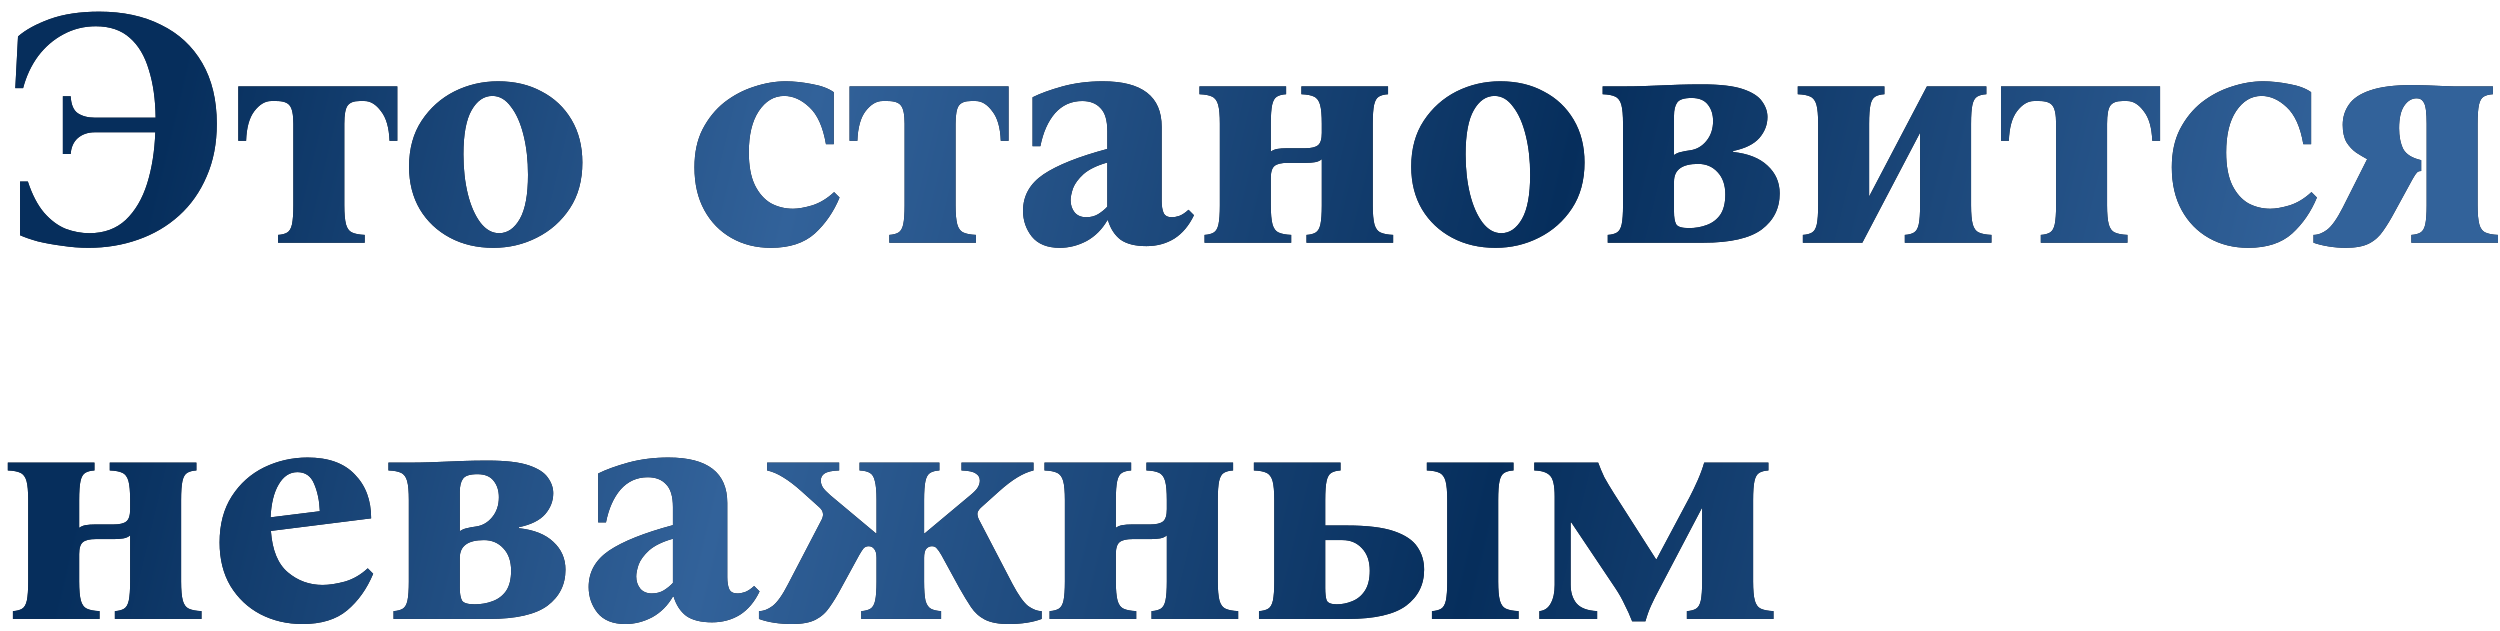 <?xml version="1.0" encoding="UTF-8"?> <svg xmlns="http://www.w3.org/2000/svg" width="206" height="52" viewBox="0 0 206 52" fill="none"> <path d="M8.176 0.96C10.136 0.96 11.835 1.324 13.272 2.052C14.728 2.761 15.857 3.807 16.66 5.188C17.463 6.569 17.864 8.24 17.864 10.2C17.864 11.824 17.584 13.271 17.024 14.54C16.483 15.809 15.727 16.883 14.756 17.76C13.785 18.637 12.656 19.3 11.368 19.748C10.099 20.196 8.736 20.42 7.28 20.42C6.571 20.42 5.852 20.364 5.124 20.252C4.396 20.159 3.724 20.037 3.108 19.888C2.511 19.72 2.025 19.552 1.652 19.384V14.96H2.296C2.651 16.043 3.099 16.901 3.64 17.536C4.181 18.152 4.769 18.591 5.404 18.852C6.057 19.095 6.711 19.216 7.364 19.216C8.577 19.216 9.576 18.852 10.36 18.124C11.144 17.377 11.732 16.379 12.124 15.128C12.516 13.877 12.74 12.468 12.796 10.9H7.812C7.252 10.9 6.785 11.059 6.412 11.376C6.057 11.693 5.861 12.132 5.824 12.692H5.18V7.932H5.824C5.861 8.623 6.057 9.089 6.412 9.332C6.785 9.575 7.252 9.696 7.812 9.696H12.824C12.805 8.184 12.619 6.868 12.264 5.748C11.928 4.609 11.405 3.732 10.696 3.116C9.987 2.481 9.053 2.164 7.896 2.164C6.925 2.164 6.029 2.388 5.208 2.836C4.405 3.265 3.715 3.863 3.136 4.628C2.576 5.393 2.165 6.271 1.904 7.26H1.26L1.484 3.004C2.1 2.463 2.968 1.987 4.088 1.576C5.227 1.165 6.589 0.96 8.176 0.96ZM32.74 7.12V11.6H32.096C32.059 10.517 31.825 9.705 31.396 9.164C30.985 8.604 30.528 8.324 30.024 8.324H29.632C29.165 8.324 28.839 8.445 28.652 8.688C28.465 8.931 28.372 9.435 28.372 10.2V16.92C28.372 17.611 28.419 18.133 28.512 18.488C28.605 18.824 28.773 19.048 29.016 19.16C29.259 19.272 29.604 19.337 30.052 19.356V20H22.912V19.356C23.229 19.337 23.481 19.272 23.668 19.16C23.855 19.048 23.985 18.824 24.06 18.488C24.135 18.133 24.172 17.611 24.172 16.92V10.2C24.172 9.435 24.069 8.931 23.864 8.688C23.677 8.445 23.313 8.324 22.772 8.324H22.352C21.848 8.324 21.381 8.604 20.952 9.164C20.541 9.705 20.317 10.517 20.28 11.6H19.636V7.12H32.74ZM41.043 6.7C42.406 6.7 43.6 6.98 44.627 7.54C45.672 8.081 46.494 8.856 47.091 9.864C47.688 10.872 47.987 12.048 47.987 13.392C47.987 14.867 47.642 16.127 46.951 17.172C46.261 18.217 45.355 19.02 44.235 19.58C43.134 20.14 41.939 20.42 40.651 20.42C39.307 20.42 38.112 20.14 37.067 19.58C36.022 19.02 35.2 18.245 34.603 17.256C34.006 16.248 33.707 15.072 33.707 13.728C33.707 12.253 34.053 10.993 34.743 9.948C35.434 8.903 36.33 8.1 37.431 7.54C38.551 6.98 39.755 6.7 41.043 6.7ZM41.127 19.216C41.818 19.216 42.387 18.824 42.835 18.04C43.283 17.256 43.507 16.043 43.507 14.4C43.507 13.205 43.386 12.123 43.143 11.152C42.901 10.163 42.555 9.379 42.107 8.8C41.678 8.203 41.164 7.904 40.567 7.904C39.877 7.904 39.307 8.296 38.859 9.08C38.411 9.864 38.187 11.077 38.187 12.72C38.187 13.915 38.309 15.007 38.551 15.996C38.794 16.967 39.139 17.751 39.587 18.348C40.035 18.927 40.548 19.216 41.127 19.216ZM63.523 20.42C62.309 20.42 61.227 20.149 60.275 19.608C59.323 19.067 58.576 18.301 58.035 17.312C57.493 16.323 57.223 15.147 57.223 13.784C57.223 12.571 57.447 11.525 57.895 10.648C58.361 9.752 58.959 9.015 59.687 8.436C60.434 7.857 61.245 7.428 62.123 7.148C63.019 6.849 63.896 6.7 64.755 6.7C65.408 6.7 66.118 6.775 66.883 6.924C67.648 7.055 68.255 7.279 68.703 7.596V11.88H68.059C67.816 10.461 67.359 9.444 66.687 8.828C66.034 8.212 65.343 7.904 64.615 7.904C63.775 7.904 63.075 8.324 62.515 9.164C61.974 9.985 61.703 11.115 61.703 12.552C61.703 13.672 61.871 14.577 62.207 15.268C62.543 15.94 62.981 16.435 63.523 16.752C64.083 17.051 64.689 17.2 65.343 17.2C65.772 17.2 66.304 17.107 66.939 16.92C67.573 16.715 68.171 16.351 68.731 15.828L69.179 16.276C68.694 17.452 68.012 18.441 67.135 19.244C66.257 20.028 65.053 20.42 63.523 20.42ZM83.107 7.12V11.6H82.463C82.426 10.517 82.193 9.705 81.763 9.164C81.353 8.604 80.895 8.324 80.391 8.324H79.999C79.533 8.324 79.206 8.445 79.019 8.688C78.833 8.931 78.739 9.435 78.739 10.2V16.92C78.739 17.611 78.786 18.133 78.879 18.488C78.973 18.824 79.141 19.048 79.383 19.16C79.626 19.272 79.971 19.337 80.419 19.356V20H73.279V19.356C73.597 19.337 73.849 19.272 74.035 19.16C74.222 19.048 74.353 18.824 74.427 18.488C74.502 18.133 74.539 17.611 74.539 16.92V10.2C74.539 9.435 74.437 8.931 74.231 8.688C74.045 8.445 73.681 8.324 73.139 8.324H72.719C72.215 8.324 71.749 8.604 71.319 9.164C70.909 9.705 70.685 10.517 70.647 11.6H70.003V7.12H83.107ZM87.322 20.42C86.296 20.42 85.53 20.112 85.026 19.496C84.541 18.88 84.298 18.171 84.298 17.368C84.298 16.136 84.858 15.137 85.978 14.372C87.117 13.607 88.872 12.907 91.242 12.272V10.788C91.242 9.911 91.056 9.285 90.682 8.912C90.328 8.52 89.824 8.324 89.17 8.324C88.274 8.324 87.528 8.66 86.93 9.332C86.352 10.004 85.95 10.909 85.726 12.048H85.082V8.016C85.717 7.699 86.538 7.4 87.546 7.12C88.573 6.84 89.684 6.7 90.878 6.7C94.108 6.7 95.722 7.951 95.722 10.452V16.556C95.722 16.985 95.778 17.321 95.89 17.564C96.002 17.788 96.226 17.9 96.562 17.9C96.749 17.9 96.954 17.863 97.178 17.788C97.421 17.695 97.673 17.527 97.934 17.284L98.382 17.732C97.972 18.591 97.43 19.235 96.758 19.664C96.086 20.075 95.321 20.28 94.462 20.28C93.548 20.28 92.838 20.103 92.334 19.748C91.849 19.375 91.504 18.843 91.298 18.152H91.242C90.813 18.899 90.244 19.468 89.534 19.86C88.825 20.233 88.088 20.42 87.322 20.42ZM89.506 17.9C89.88 17.9 90.206 17.816 90.486 17.648C90.785 17.461 91.037 17.256 91.242 17.032V13.392C90.384 13.635 89.73 13.952 89.282 14.344C88.853 14.736 88.564 15.128 88.414 15.52C88.284 15.912 88.218 16.239 88.218 16.5C88.218 16.892 88.33 17.228 88.554 17.508C88.778 17.769 89.096 17.9 89.506 17.9ZM113.115 10.2V16.92C113.115 17.611 113.162 18.133 113.255 18.488C113.349 18.824 113.517 19.048 113.759 19.16C114.002 19.272 114.347 19.337 114.795 19.356V20H107.655V19.356C107.973 19.337 108.225 19.272 108.411 19.16C108.598 19.048 108.729 18.824 108.803 18.488C108.878 18.133 108.915 17.611 108.915 16.92V13.112C108.766 13.243 108.579 13.327 108.355 13.364C108.131 13.401 107.879 13.42 107.599 13.42H106.087C105.583 13.42 105.229 13.504 105.023 13.672C104.818 13.84 104.715 14.167 104.715 14.652V16.92C104.715 17.611 104.762 18.133 104.855 18.488C104.949 18.824 105.117 19.048 105.359 19.16C105.602 19.272 105.947 19.337 106.395 19.356V20H99.255V19.356C99.573 19.337 99.825 19.272 100.011 19.16C100.198 19.048 100.329 18.824 100.403 18.488C100.478 18.133 100.515 17.611 100.515 16.92V10.2C100.515 9.491 100.469 8.968 100.375 8.632C100.282 8.296 100.114 8.072 99.871 7.96C99.647 7.848 99.302 7.783 98.835 7.764V7.12H105.975V7.764C105.658 7.783 105.406 7.848 105.219 7.96C105.033 8.072 104.902 8.296 104.827 8.632C104.753 8.968 104.715 9.491 104.715 10.2V12.496C104.865 12.384 105.042 12.309 105.247 12.272C105.471 12.235 105.733 12.216 106.031 12.216H107.543C108.047 12.216 108.402 12.132 108.607 11.964C108.813 11.796 108.915 11.46 108.915 10.956V10.2C108.915 9.491 108.869 8.968 108.775 8.632C108.682 8.296 108.514 8.072 108.271 7.96C108.047 7.848 107.702 7.783 107.235 7.764V7.12H114.375V7.764C114.058 7.783 113.806 7.848 113.619 7.96C113.433 8.072 113.302 8.296 113.227 8.632C113.153 8.968 113.115 9.491 113.115 10.2ZM123.621 6.7C124.984 6.7 126.179 6.98 127.205 7.54C128.251 8.081 129.072 8.856 129.669 9.864C130.267 10.872 130.565 12.048 130.565 13.392C130.565 14.867 130.22 16.127 129.529 17.172C128.839 18.217 127.933 19.02 126.813 19.58C125.712 20.14 124.517 20.42 123.229 20.42C121.885 20.42 120.691 20.14 119.645 19.58C118.6 19.02 117.779 18.245 117.181 17.256C116.584 16.248 116.285 15.072 116.285 13.728C116.285 12.253 116.631 10.993 117.321 9.948C118.012 8.903 118.908 8.1 120.009 7.54C121.129 6.98 122.333 6.7 123.621 6.7ZM123.705 19.216C124.396 19.216 124.965 18.824 125.413 18.04C125.861 17.256 126.085 16.043 126.085 14.4C126.085 13.205 125.964 12.123 125.721 11.152C125.479 10.163 125.133 9.379 124.685 8.8C124.256 8.203 123.743 7.904 123.145 7.904C122.455 7.904 121.885 8.296 121.437 9.08C120.989 9.864 120.765 11.077 120.765 12.72C120.765 13.915 120.887 15.007 121.129 15.996C121.372 16.967 121.717 17.751 122.165 18.348C122.613 18.927 123.127 19.216 123.705 19.216ZM132.478 20V19.356C132.795 19.337 133.047 19.272 133.234 19.16C133.421 19.048 133.551 18.824 133.626 18.488C133.701 18.133 133.738 17.611 133.738 16.92V10.2C133.738 9.491 133.691 8.968 133.598 8.632C133.505 8.296 133.337 8.072 133.094 7.96C132.87 7.848 132.525 7.783 132.058 7.764V7.12H133.598C134.326 7.12 134.942 7.111 135.446 7.092C135.969 7.073 136.454 7.055 136.902 7.036C137.35 7.017 137.835 6.999 138.358 6.98C138.881 6.961 139.515 6.952 140.262 6.952C141.737 6.952 142.857 7.083 143.622 7.344C144.387 7.605 144.91 7.941 145.19 8.352C145.489 8.763 145.638 9.192 145.638 9.64C145.638 10.275 145.414 10.853 144.966 11.376C144.518 11.88 143.799 12.235 142.81 12.44V12.524C144.042 12.655 144.985 13.028 145.638 13.644C146.31 14.26 146.646 15.025 146.646 15.94C146.646 17.172 146.151 18.161 145.162 18.908C144.173 19.636 142.567 20 140.346 20H132.478ZM137.938 12.776C138.125 12.645 138.321 12.561 138.526 12.524C138.731 12.468 138.983 12.421 139.282 12.384C139.805 12.309 140.243 12.057 140.598 11.628C140.971 11.18 141.158 10.629 141.158 9.976C141.158 9.435 141.018 8.987 140.738 8.632C140.458 8.259 140.01 8.072 139.394 8.072C138.759 8.072 138.358 8.203 138.19 8.464C138.022 8.707 137.938 9.061 137.938 9.528V12.776ZM139.17 18.796C139.693 18.796 140.178 18.712 140.626 18.544C141.093 18.376 141.466 18.096 141.746 17.704C142.026 17.293 142.166 16.733 142.166 16.024C142.166 15.24 141.951 14.624 141.522 14.176C141.111 13.728 140.579 13.504 139.926 13.504C138.601 13.504 137.938 13.989 137.938 14.96V17.452C137.938 17.9 137.994 18.236 138.106 18.46C138.218 18.684 138.573 18.796 139.17 18.796ZM162.416 10.2V16.92C162.416 17.611 162.463 18.133 162.556 18.488C162.65 18.824 162.818 19.048 163.06 19.16C163.303 19.272 163.648 19.337 164.096 19.356V20H156.956V19.356C157.274 19.337 157.526 19.272 157.712 19.16C157.899 19.048 158.03 18.824 158.104 18.488C158.179 18.133 158.216 17.611 158.216 16.92V10.928L153.456 20H148.556V19.356C148.874 19.337 149.126 19.272 149.312 19.16C149.499 19.048 149.63 18.824 149.704 18.488C149.779 18.133 149.816 17.611 149.816 16.92V10.2C149.816 9.491 149.77 8.968 149.676 8.632C149.583 8.296 149.415 8.072 149.172 7.96C148.948 7.848 148.603 7.783 148.136 7.764V7.12H155.276V7.764C154.959 7.783 154.707 7.848 154.52 7.96C154.334 8.072 154.203 8.296 154.128 8.632C154.054 8.968 154.016 9.491 154.016 10.2V16.192L158.776 7.12H163.676V7.764C163.359 7.783 163.107 7.848 162.92 7.96C162.734 8.072 162.603 8.296 162.528 8.632C162.454 8.968 162.416 9.491 162.416 10.2ZM177.99 7.12V11.6H177.346C177.309 10.517 177.075 9.705 176.646 9.164C176.235 8.604 175.778 8.324 175.274 8.324H174.882C174.415 8.324 174.089 8.445 173.902 8.688C173.715 8.931 173.622 9.435 173.622 10.2V16.92C173.622 17.611 173.669 18.133 173.762 18.488C173.855 18.824 174.023 19.048 174.266 19.16C174.509 19.272 174.854 19.337 175.302 19.356V20H168.162V19.356C168.479 19.337 168.731 19.272 168.918 19.16C169.105 19.048 169.235 18.824 169.31 18.488C169.385 18.133 169.422 17.611 169.422 16.92V10.2C169.422 9.435 169.319 8.931 169.114 8.688C168.927 8.445 168.563 8.324 168.022 8.324H167.602C167.098 8.324 166.631 8.604 166.202 9.164C165.791 9.705 165.567 10.517 165.53 11.6H164.886V7.12H177.99ZM185.257 20.42C184.044 20.42 182.961 20.149 182.009 19.608C181.057 19.067 180.311 18.301 179.769 17.312C179.228 16.323 178.957 15.147 178.957 13.784C178.957 12.571 179.181 11.525 179.629 10.648C180.096 9.752 180.693 9.015 181.421 8.436C182.168 7.857 182.98 7.428 183.857 7.148C184.753 6.849 185.631 6.7 186.489 6.7C187.143 6.7 187.852 6.775 188.617 6.924C189.383 7.055 189.989 7.279 190.437 7.596V11.88H189.793C189.551 10.461 189.093 9.444 188.421 8.828C187.768 8.212 187.077 7.904 186.349 7.904C185.509 7.904 184.809 8.324 184.249 9.164C183.708 9.985 183.437 11.115 183.437 12.552C183.437 13.672 183.605 14.577 183.941 15.268C184.277 15.94 184.716 16.435 185.257 16.752C185.817 17.051 186.424 17.2 187.077 17.2C187.507 17.2 188.039 17.107 188.673 16.92C189.308 16.715 189.905 16.351 190.465 15.828L190.913 16.276C190.428 17.452 189.747 18.441 188.869 19.244C187.992 20.028 186.788 20.42 185.257 20.42ZM193.291 20.42C192.824 20.42 192.357 20.383 191.891 20.308C191.424 20.233 191.004 20.131 190.631 20V19.356C191.004 19.356 191.377 19.216 191.751 18.936C192.143 18.637 192.572 18.031 193.039 17.116L195.055 13.112C194.775 12.963 194.476 12.785 194.159 12.58C193.841 12.356 193.571 12.067 193.347 11.712C193.141 11.339 193.039 10.863 193.039 10.284C193.039 9.668 193.207 9.117 193.543 8.632C193.879 8.128 194.457 7.736 195.279 7.456C196.119 7.157 197.285 7.008 198.779 7.008C199.115 7.008 199.525 7.017 200.011 7.036C200.496 7.055 200.953 7.073 201.383 7.092C201.812 7.111 202.101 7.12 202.251 7.12H205.415V7.764C205.097 7.783 204.845 7.848 204.659 7.96C204.472 8.072 204.341 8.296 204.267 8.632C204.192 8.968 204.155 9.491 204.155 10.2V16.92C204.155 17.611 204.201 18.133 204.295 18.488C204.388 18.824 204.556 19.048 204.799 19.16C205.041 19.272 205.387 19.337 205.835 19.356V20H198.695V19.356C199.012 19.337 199.264 19.272 199.451 19.16C199.637 19.048 199.768 18.824 199.843 18.488C199.917 18.133 199.955 17.611 199.955 16.92V10.2C199.955 9.285 199.88 8.707 199.731 8.464C199.6 8.221 199.404 8.1 199.143 8.1C198.732 8.1 198.387 8.305 198.107 8.716C197.827 9.127 197.687 9.743 197.687 10.564C197.687 11.236 197.799 11.805 198.023 12.272C198.265 12.72 198.76 13.028 199.507 13.196V14.092C199.339 14.092 199.217 14.139 199.143 14.232C199.068 14.307 198.956 14.475 198.807 14.736L197.323 17.452C197.005 18.049 196.688 18.572 196.371 19.02C196.072 19.468 195.689 19.813 195.223 20.056C194.756 20.299 194.112 20.42 193.291 20.42ZM14.924 41.2V47.92C14.924 48.611 14.971 49.133 15.064 49.488C15.157 49.824 15.325 50.048 15.568 50.16C15.811 50.272 16.156 50.337 16.604 50.356V51H9.464V50.356C9.781 50.337 10.033 50.272 10.22 50.16C10.407 50.048 10.537 49.824 10.612 49.488C10.687 49.133 10.724 48.611 10.724 47.92V44.112C10.575 44.243 10.388 44.327 10.164 44.364C9.94 44.401 9.688 44.42 9.408 44.42H7.896C7.392 44.42 7.037 44.504 6.832 44.672C6.627 44.84 6.524 45.167 6.524 45.652V47.92C6.524 48.611 6.571 49.133 6.664 49.488C6.757 49.824 6.925 50.048 7.168 50.16C7.411 50.272 7.756 50.337 8.204 50.356V51H1.064V50.356C1.381 50.337 1.633 50.272 1.82 50.16C2.007 50.048 2.137 49.824 2.212 49.488C2.287 49.133 2.324 48.611 2.324 47.92V41.2C2.324 40.491 2.277 39.968 2.184 39.632C2.091 39.296 1.923 39.072 1.68 38.96C1.456 38.848 1.111 38.783 0.644 38.764V38.12H7.784V38.764C7.467 38.783 7.215 38.848 7.028 38.96C6.841 39.072 6.711 39.296 6.636 39.632C6.561 39.968 6.524 40.491 6.524 41.2V43.496C6.673 43.384 6.851 43.309 7.056 43.272C7.28 43.235 7.541 43.216 7.84 43.216H9.352C9.856 43.216 10.211 43.132 10.416 42.964C10.621 42.796 10.724 42.46 10.724 41.956V41.2C10.724 40.491 10.677 39.968 10.584 39.632C10.491 39.296 10.323 39.072 10.08 38.96C9.856 38.848 9.511 38.783 9.044 38.764V38.12H16.184V38.764C15.867 38.783 15.615 38.848 15.428 38.96C15.241 39.072 15.111 39.296 15.036 39.632C14.961 39.968 14.924 40.491 14.924 41.2ZM24.926 51.42C23.657 51.42 22.499 51.149 21.454 50.608C20.427 50.067 19.606 49.292 18.99 48.284C18.393 47.276 18.094 46.081 18.094 44.7C18.094 43.207 18.43 41.937 19.102 40.892C19.774 39.847 20.661 39.053 21.762 38.512C22.882 37.971 24.077 37.7 25.346 37.7C27.063 37.7 28.361 38.167 29.238 39.1C30.134 40.015 30.582 41.219 30.582 42.712L22.322 43.748C22.434 45.335 22.901 46.473 23.722 47.164C24.543 47.855 25.495 48.2 26.578 48.2C27.119 48.2 27.735 48.107 28.426 47.92C29.117 47.715 29.742 47.351 30.302 46.828L30.75 47.276C30.227 48.527 29.509 49.535 28.594 50.3C27.698 51.047 26.475 51.42 24.926 51.42ZM24.506 38.904C23.871 38.904 23.358 39.24 22.966 39.912C22.574 40.565 22.35 41.471 22.294 42.628L26.354 42.124C26.317 41.247 26.158 40.491 25.878 39.856C25.617 39.221 25.159 38.904 24.506 38.904ZM32.427 51V50.356C32.745 50.337 32.997 50.272 33.183 50.16C33.37 50.048 33.501 49.824 33.575 49.488C33.65 49.133 33.687 48.611 33.687 47.92V41.2C33.687 40.491 33.641 39.968 33.547 39.632C33.454 39.296 33.286 39.072 33.043 38.96C32.819 38.848 32.474 38.783 32.007 38.764V38.12H33.547C34.275 38.12 34.891 38.111 35.395 38.092C35.918 38.073 36.403 38.055 36.851 38.036C37.299 38.017 37.785 37.999 38.307 37.98C38.83 37.961 39.465 37.952 40.211 37.952C41.686 37.952 42.806 38.083 43.571 38.344C44.337 38.605 44.859 38.941 45.139 39.352C45.438 39.763 45.587 40.192 45.587 40.64C45.587 41.275 45.363 41.853 44.915 42.376C44.467 42.88 43.749 43.235 42.759 43.44V43.524C43.991 43.655 44.934 44.028 45.587 44.644C46.259 45.26 46.595 46.025 46.595 46.94C46.595 48.172 46.101 49.161 45.111 49.908C44.122 50.636 42.517 51 40.295 51H32.427ZM37.887 43.776C38.074 43.645 38.27 43.561 38.475 43.524C38.681 43.468 38.933 43.421 39.231 43.384C39.754 43.309 40.193 43.057 40.547 42.628C40.921 42.18 41.107 41.629 41.107 40.976C41.107 40.435 40.967 39.987 40.687 39.632C40.407 39.259 39.959 39.072 39.343 39.072C38.709 39.072 38.307 39.203 38.139 39.464C37.971 39.707 37.887 40.061 37.887 40.528V43.776ZM39.119 49.796C39.642 49.796 40.127 49.712 40.575 49.544C41.042 49.376 41.415 49.096 41.695 48.704C41.975 48.293 42.115 47.733 42.115 47.024C42.115 46.24 41.901 45.624 41.471 45.176C41.061 44.728 40.529 44.504 39.875 44.504C38.55 44.504 37.887 44.989 37.887 45.96V48.452C37.887 48.9 37.943 49.236 38.055 49.46C38.167 49.684 38.522 49.796 39.119 49.796ZM51.529 51.42C50.503 51.42 49.737 51.112 49.233 50.496C48.748 49.88 48.505 49.171 48.505 48.368C48.505 47.136 49.065 46.137 50.185 45.372C51.324 44.607 53.079 43.907 55.449 43.272V41.788C55.449 40.911 55.263 40.285 54.889 39.912C54.535 39.52 54.031 39.324 53.377 39.324C52.481 39.324 51.735 39.66 51.137 40.332C50.559 41.004 50.157 41.909 49.933 43.048H49.289V39.016C49.924 38.699 50.745 38.4 51.753 38.12C52.78 37.84 53.891 37.7 55.085 37.7C58.315 37.7 59.929 38.951 59.929 41.452V47.556C59.929 47.985 59.985 48.321 60.097 48.564C60.209 48.788 60.433 48.9 60.769 48.9C60.956 48.9 61.161 48.863 61.385 48.788C61.628 48.695 61.88 48.527 62.141 48.284L62.589 48.732C62.179 49.591 61.637 50.235 60.965 50.664C60.293 51.075 59.528 51.28 58.669 51.28C57.755 51.28 57.045 51.103 56.541 50.748C56.056 50.375 55.711 49.843 55.505 49.152H55.449C55.02 49.899 54.451 50.468 53.741 50.86C53.032 51.233 52.295 51.42 51.529 51.42ZM53.713 48.9C54.087 48.9 54.413 48.816 54.693 48.648C54.992 48.461 55.244 48.256 55.449 48.032V44.392C54.591 44.635 53.937 44.952 53.489 45.344C53.06 45.736 52.771 46.128 52.621 46.52C52.491 46.912 52.425 47.239 52.425 47.5C52.425 47.892 52.537 48.228 52.761 48.508C52.985 48.769 53.303 48.9 53.713 48.9ZM80.654 42.796L83.426 48.116C83.912 49.031 84.341 49.637 84.714 49.936C85.106 50.216 85.48 50.356 85.834 50.356V51C85.088 51.28 84.173 51.42 83.09 51.42C82.288 51.42 81.644 51.299 81.158 51.056C80.692 50.813 80.309 50.468 80.01 50.02C79.712 49.572 79.394 49.049 79.058 48.452L77.574 45.736C77.425 45.475 77.294 45.288 77.182 45.176C77.089 45.064 76.958 45.008 76.79 45.008C76.604 45.008 76.445 45.083 76.314 45.232C76.202 45.381 76.146 45.624 76.146 45.96V47.92C76.146 48.611 76.184 49.133 76.258 49.488C76.352 49.824 76.501 50.048 76.706 50.16C76.912 50.272 77.192 50.337 77.546 50.356V51H70.966V50.356C71.284 50.337 71.536 50.272 71.722 50.16C71.909 50.048 72.04 49.824 72.114 49.488C72.189 49.133 72.226 48.611 72.226 47.92V45.96C72.226 45.624 72.161 45.381 72.03 45.232C71.918 45.083 71.769 45.008 71.582 45.008C71.414 45.008 71.274 45.064 71.162 45.176C71.069 45.288 70.948 45.475 70.798 45.736L69.314 48.452C68.997 49.049 68.68 49.572 68.362 50.02C68.064 50.468 67.681 50.813 67.214 51.056C66.748 51.299 66.104 51.42 65.282 51.42C64.218 51.42 63.304 51.28 62.538 51V50.356C62.912 50.356 63.285 50.216 63.658 49.936C64.05 49.637 64.48 49.031 64.946 48.116L67.718 42.796C67.812 42.591 67.84 42.413 67.802 42.264C67.784 42.096 67.662 41.919 67.438 41.732L66.066 40.5C65.506 39.996 64.993 39.604 64.526 39.324C64.078 39.044 63.64 38.857 63.21 38.764V38.12H69.146V38.764C68.568 38.783 68.166 38.867 67.942 39.016C67.737 39.147 67.634 39.343 67.634 39.604C67.634 39.791 67.69 39.977 67.802 40.164C67.914 40.332 68.12 40.547 68.418 40.808L72.17 43.944H72.226V41.2C72.226 40.491 72.18 39.968 72.086 39.632C72.012 39.296 71.872 39.072 71.666 38.96C71.48 38.848 71.2 38.783 70.826 38.764V38.12H77.406V38.764C77.089 38.783 76.837 38.848 76.65 38.96C76.464 39.072 76.333 39.296 76.258 39.632C76.184 39.968 76.146 40.491 76.146 41.2V43.944H76.202L79.954 40.808C80.272 40.547 80.477 40.332 80.57 40.164C80.682 39.977 80.738 39.791 80.738 39.604C80.738 39.343 80.626 39.147 80.402 39.016C80.197 38.867 79.805 38.783 79.226 38.764V38.12H85.162V38.764C84.752 38.857 84.313 39.044 83.846 39.324C83.38 39.604 82.866 39.996 82.306 40.5L80.934 41.732C80.71 41.919 80.58 42.096 80.542 42.264C80.524 42.413 80.561 42.591 80.654 42.796ZM100.346 41.2V47.92C100.346 48.611 100.393 49.133 100.486 49.488C100.579 49.824 100.747 50.048 100.99 50.16C101.233 50.272 101.578 50.337 102.026 50.356V51H94.886V50.356C95.203 50.337 95.455 50.272 95.642 50.16C95.829 50.048 95.959 49.824 96.034 49.488C96.109 49.133 96.146 48.611 96.146 47.92V44.112C95.996 44.243 95.81 44.327 95.586 44.364C95.362 44.401 95.11 44.42 94.83 44.42H93.318C92.814 44.42 92.459 44.504 92.254 44.672C92.049 44.84 91.946 45.167 91.946 45.652V47.92C91.946 48.611 91.993 49.133 92.086 49.488C92.179 49.824 92.347 50.048 92.59 50.16C92.832 50.272 93.178 50.337 93.626 50.356V51H86.486V50.356C86.803 50.337 87.055 50.272 87.242 50.16C87.428 50.048 87.559 49.824 87.634 49.488C87.709 49.133 87.746 48.611 87.746 47.92V41.2C87.746 40.491 87.699 39.968 87.606 39.632C87.513 39.296 87.344 39.072 87.102 38.96C86.878 38.848 86.532 38.783 86.066 38.764V38.12H93.206V38.764C92.888 38.783 92.636 38.848 92.45 38.96C92.263 39.072 92.132 39.296 92.058 39.632C91.983 39.968 91.946 40.491 91.946 41.2V43.496C92.095 43.384 92.272 43.309 92.478 43.272C92.702 43.235 92.963 43.216 93.262 43.216H94.774C95.278 43.216 95.632 43.132 95.838 42.964C96.043 42.796 96.146 42.46 96.146 41.956V41.2C96.146 40.491 96.099 39.968 96.006 39.632C95.912 39.296 95.745 39.072 95.502 38.96C95.278 38.848 94.933 38.783 94.466 38.764V38.12H101.606V38.764C101.289 38.783 101.037 38.848 100.85 38.96C100.663 39.072 100.533 39.296 100.458 39.632C100.383 39.968 100.346 40.491 100.346 41.2ZM123.452 47.92C123.452 48.611 123.498 49.133 123.592 49.488C123.685 49.824 123.853 50.048 124.096 50.16C124.338 50.272 124.684 50.337 125.132 50.356V51H117.992V50.356C118.309 50.337 118.561 50.272 118.748 50.16C118.934 50.048 119.065 49.824 119.14 49.488C119.214 49.133 119.252 48.611 119.252 47.92V41.2C119.252 40.491 119.205 39.968 119.112 39.632C119.018 39.296 118.85 39.072 118.608 38.96C118.384 38.848 118.038 38.783 117.572 38.764V38.12H124.712V38.764C124.394 38.783 124.142 38.848 123.956 38.96C123.769 39.072 123.638 39.296 123.564 39.632C123.489 39.968 123.452 40.491 123.452 41.2V47.92ZM103.74 51V50.356C104.057 50.337 104.309 50.272 104.496 50.16C104.682 50.048 104.813 49.824 104.888 49.488C104.962 49.133 105 48.611 105 47.92V41.2C105 40.491 104.953 39.968 104.86 39.632C104.766 39.296 104.598 39.072 104.356 38.96C104.132 38.848 103.786 38.783 103.32 38.764V38.12H110.46V38.764C110.142 38.783 109.89 38.848 109.704 38.96C109.517 39.072 109.386 39.296 109.312 39.632C109.237 39.968 109.2 40.491 109.2 41.2V43.3H110.992C112.672 43.3 113.969 43.459 114.884 43.776C115.798 44.093 116.433 44.523 116.788 45.064C117.161 45.605 117.348 46.231 117.348 46.94C117.348 48.172 116.853 49.161 115.864 49.908C114.874 50.636 113.269 51 111.048 51H103.74ZM109.2 48.452C109.2 48.9 109.237 49.236 109.312 49.46C109.405 49.684 109.685 49.796 110.152 49.796C110.581 49.796 111.001 49.712 111.412 49.544C111.841 49.376 112.186 49.096 112.448 48.704C112.728 48.293 112.868 47.733 112.868 47.024C112.868 46.24 112.653 45.624 112.224 45.176C111.813 44.728 111.281 44.504 110.628 44.504H109.2V48.452ZM144.457 47.92C144.457 48.611 144.504 49.133 144.597 49.488C144.691 49.824 144.859 50.048 145.101 50.16C145.344 50.272 145.689 50.337 146.137 50.356V51H138.997V50.356C139.315 50.337 139.567 50.272 139.753 50.16C139.94 50.048 140.071 49.824 140.145 49.488C140.22 49.133 140.257 48.611 140.257 47.92V41.872H140.229L136.757 48.48C136.459 49.04 136.225 49.507 136.057 49.88C135.889 50.235 135.731 50.673 135.581 51.196H134.489C134.303 50.711 134.097 50.253 133.873 49.824C133.668 49.376 133.416 48.928 133.117 48.48L129.477 43.048H129.421V48.172C129.421 48.807 129.58 49.32 129.897 49.712C130.233 50.104 130.803 50.319 131.605 50.356V51H126.845V50.356C127.256 50.319 127.564 50.113 127.769 49.74C127.993 49.348 128.105 48.835 128.105 48.2V40.92C128.105 40.005 127.975 39.427 127.713 39.184C127.471 38.923 127.041 38.783 126.425 38.764V38.12H131.689C131.839 38.531 132.007 38.932 132.193 39.324C132.399 39.697 132.66 40.136 132.977 40.64L136.449 46.072H136.505L139.221 40.976C139.427 40.584 139.651 40.117 139.893 39.576C140.136 39.016 140.313 38.531 140.425 38.12H145.717V38.764C145.4 38.783 145.148 38.848 144.961 38.96C144.775 39.072 144.644 39.296 144.569 39.632C144.495 39.968 144.457 40.491 144.457 41.2V47.92Z" fill="#202630"></path> <path d="M8.176 0.96C10.136 0.96 11.835 1.324 13.272 2.052C14.728 2.761 15.857 3.807 16.66 5.188C17.463 6.569 17.864 8.24 17.864 10.2C17.864 11.824 17.584 13.271 17.024 14.54C16.483 15.809 15.727 16.883 14.756 17.76C13.785 18.637 12.656 19.3 11.368 19.748C10.099 20.196 8.736 20.42 7.28 20.42C6.571 20.42 5.852 20.364 5.124 20.252C4.396 20.159 3.724 20.037 3.108 19.888C2.511 19.72 2.025 19.552 1.652 19.384V14.96H2.296C2.651 16.043 3.099 16.901 3.64 17.536C4.181 18.152 4.769 18.591 5.404 18.852C6.057 19.095 6.711 19.216 7.364 19.216C8.577 19.216 9.576 18.852 10.36 18.124C11.144 17.377 11.732 16.379 12.124 15.128C12.516 13.877 12.74 12.468 12.796 10.9H7.812C7.252 10.9 6.785 11.059 6.412 11.376C6.057 11.693 5.861 12.132 5.824 12.692H5.18V7.932H5.824C5.861 8.623 6.057 9.089 6.412 9.332C6.785 9.575 7.252 9.696 7.812 9.696H12.824C12.805 8.184 12.619 6.868 12.264 5.748C11.928 4.609 11.405 3.732 10.696 3.116C9.987 2.481 9.053 2.164 7.896 2.164C6.925 2.164 6.029 2.388 5.208 2.836C4.405 3.265 3.715 3.863 3.136 4.628C2.576 5.393 2.165 6.271 1.904 7.26H1.26L1.484 3.004C2.1 2.463 2.968 1.987 4.088 1.576C5.227 1.165 6.589 0.96 8.176 0.96ZM32.74 7.12V11.6H32.096C32.059 10.517 31.825 9.705 31.396 9.164C30.985 8.604 30.528 8.324 30.024 8.324H29.632C29.165 8.324 28.839 8.445 28.652 8.688C28.465 8.931 28.372 9.435 28.372 10.2V16.92C28.372 17.611 28.419 18.133 28.512 18.488C28.605 18.824 28.773 19.048 29.016 19.16C29.259 19.272 29.604 19.337 30.052 19.356V20H22.912V19.356C23.229 19.337 23.481 19.272 23.668 19.16C23.855 19.048 23.985 18.824 24.06 18.488C24.135 18.133 24.172 17.611 24.172 16.92V10.2C24.172 9.435 24.069 8.931 23.864 8.688C23.677 8.445 23.313 8.324 22.772 8.324H22.352C21.848 8.324 21.381 8.604 20.952 9.164C20.541 9.705 20.317 10.517 20.28 11.6H19.636V7.12H32.74ZM41.043 6.7C42.406 6.7 43.6 6.98 44.627 7.54C45.672 8.081 46.494 8.856 47.091 9.864C47.688 10.872 47.987 12.048 47.987 13.392C47.987 14.867 47.642 16.127 46.951 17.172C46.261 18.217 45.355 19.02 44.235 19.58C43.134 20.14 41.939 20.42 40.651 20.42C39.307 20.42 38.112 20.14 37.067 19.58C36.022 19.02 35.2 18.245 34.603 17.256C34.006 16.248 33.707 15.072 33.707 13.728C33.707 12.253 34.053 10.993 34.743 9.948C35.434 8.903 36.33 8.1 37.431 7.54C38.551 6.98 39.755 6.7 41.043 6.7ZM41.127 19.216C41.818 19.216 42.387 18.824 42.835 18.04C43.283 17.256 43.507 16.043 43.507 14.4C43.507 13.205 43.386 12.123 43.143 11.152C42.901 10.163 42.555 9.379 42.107 8.8C41.678 8.203 41.164 7.904 40.567 7.904C39.877 7.904 39.307 8.296 38.859 9.08C38.411 9.864 38.187 11.077 38.187 12.72C38.187 13.915 38.309 15.007 38.551 15.996C38.794 16.967 39.139 17.751 39.587 18.348C40.035 18.927 40.548 19.216 41.127 19.216ZM63.523 20.42C62.309 20.42 61.227 20.149 60.275 19.608C59.323 19.067 58.576 18.301 58.035 17.312C57.493 16.323 57.223 15.147 57.223 13.784C57.223 12.571 57.447 11.525 57.895 10.648C58.361 9.752 58.959 9.015 59.687 8.436C60.434 7.857 61.245 7.428 62.123 7.148C63.019 6.849 63.896 6.7 64.755 6.7C65.408 6.7 66.118 6.775 66.883 6.924C67.648 7.055 68.255 7.279 68.703 7.596V11.88H68.059C67.816 10.461 67.359 9.444 66.687 8.828C66.034 8.212 65.343 7.904 64.615 7.904C63.775 7.904 63.075 8.324 62.515 9.164C61.974 9.985 61.703 11.115 61.703 12.552C61.703 13.672 61.871 14.577 62.207 15.268C62.543 15.94 62.981 16.435 63.523 16.752C64.083 17.051 64.689 17.2 65.343 17.2C65.772 17.2 66.304 17.107 66.939 16.92C67.573 16.715 68.171 16.351 68.731 15.828L69.179 16.276C68.694 17.452 68.012 18.441 67.135 19.244C66.257 20.028 65.053 20.42 63.523 20.42ZM83.107 7.12V11.6H82.463C82.426 10.517 82.193 9.705 81.763 9.164C81.353 8.604 80.895 8.324 80.391 8.324H79.999C79.533 8.324 79.206 8.445 79.019 8.688C78.833 8.931 78.739 9.435 78.739 10.2V16.92C78.739 17.611 78.786 18.133 78.879 18.488C78.973 18.824 79.141 19.048 79.383 19.16C79.626 19.272 79.971 19.337 80.419 19.356V20H73.279V19.356C73.597 19.337 73.849 19.272 74.035 19.16C74.222 19.048 74.353 18.824 74.427 18.488C74.502 18.133 74.539 17.611 74.539 16.92V10.2C74.539 9.435 74.437 8.931 74.231 8.688C74.045 8.445 73.681 8.324 73.139 8.324H72.719C72.215 8.324 71.749 8.604 71.319 9.164C70.909 9.705 70.685 10.517 70.647 11.6H70.003V7.12H83.107ZM87.322 20.42C86.296 20.42 85.53 20.112 85.026 19.496C84.541 18.88 84.298 18.171 84.298 17.368C84.298 16.136 84.858 15.137 85.978 14.372C87.117 13.607 88.872 12.907 91.242 12.272V10.788C91.242 9.911 91.056 9.285 90.682 8.912C90.328 8.52 89.824 8.324 89.17 8.324C88.274 8.324 87.528 8.66 86.93 9.332C86.352 10.004 85.95 10.909 85.726 12.048H85.082V8.016C85.717 7.699 86.538 7.4 87.546 7.12C88.573 6.84 89.684 6.7 90.878 6.7C94.108 6.7 95.722 7.951 95.722 10.452V16.556C95.722 16.985 95.778 17.321 95.89 17.564C96.002 17.788 96.226 17.9 96.562 17.9C96.749 17.9 96.954 17.863 97.178 17.788C97.421 17.695 97.673 17.527 97.934 17.284L98.382 17.732C97.972 18.591 97.43 19.235 96.758 19.664C96.086 20.075 95.321 20.28 94.462 20.28C93.548 20.28 92.838 20.103 92.334 19.748C91.849 19.375 91.504 18.843 91.298 18.152H91.242C90.813 18.899 90.244 19.468 89.534 19.86C88.825 20.233 88.088 20.42 87.322 20.42ZM89.506 17.9C89.88 17.9 90.206 17.816 90.486 17.648C90.785 17.461 91.037 17.256 91.242 17.032V13.392C90.384 13.635 89.73 13.952 89.282 14.344C88.853 14.736 88.564 15.128 88.414 15.52C88.284 15.912 88.218 16.239 88.218 16.5C88.218 16.892 88.33 17.228 88.554 17.508C88.778 17.769 89.096 17.9 89.506 17.9ZM113.115 10.2V16.92C113.115 17.611 113.162 18.133 113.255 18.488C113.349 18.824 113.517 19.048 113.759 19.16C114.002 19.272 114.347 19.337 114.795 19.356V20H107.655V19.356C107.973 19.337 108.225 19.272 108.411 19.16C108.598 19.048 108.729 18.824 108.803 18.488C108.878 18.133 108.915 17.611 108.915 16.92V13.112C108.766 13.243 108.579 13.327 108.355 13.364C108.131 13.401 107.879 13.42 107.599 13.42H106.087C105.583 13.42 105.229 13.504 105.023 13.672C104.818 13.84 104.715 14.167 104.715 14.652V16.92C104.715 17.611 104.762 18.133 104.855 18.488C104.949 18.824 105.117 19.048 105.359 19.16C105.602 19.272 105.947 19.337 106.395 19.356V20H99.255V19.356C99.573 19.337 99.825 19.272 100.011 19.16C100.198 19.048 100.329 18.824 100.403 18.488C100.478 18.133 100.515 17.611 100.515 16.92V10.2C100.515 9.491 100.469 8.968 100.375 8.632C100.282 8.296 100.114 8.072 99.871 7.96C99.647 7.848 99.302 7.783 98.835 7.764V7.12H105.975V7.764C105.658 7.783 105.406 7.848 105.219 7.96C105.033 8.072 104.902 8.296 104.827 8.632C104.753 8.968 104.715 9.491 104.715 10.2V12.496C104.865 12.384 105.042 12.309 105.247 12.272C105.471 12.235 105.733 12.216 106.031 12.216H107.543C108.047 12.216 108.402 12.132 108.607 11.964C108.813 11.796 108.915 11.46 108.915 10.956V10.2C108.915 9.491 108.869 8.968 108.775 8.632C108.682 8.296 108.514 8.072 108.271 7.96C108.047 7.848 107.702 7.783 107.235 7.764V7.12H114.375V7.764C114.058 7.783 113.806 7.848 113.619 7.96C113.433 8.072 113.302 8.296 113.227 8.632C113.153 8.968 113.115 9.491 113.115 10.2ZM123.621 6.7C124.984 6.7 126.179 6.98 127.205 7.54C128.251 8.081 129.072 8.856 129.669 9.864C130.267 10.872 130.565 12.048 130.565 13.392C130.565 14.867 130.22 16.127 129.529 17.172C128.839 18.217 127.933 19.02 126.813 19.58C125.712 20.14 124.517 20.42 123.229 20.42C121.885 20.42 120.691 20.14 119.645 19.58C118.6 19.02 117.779 18.245 117.181 17.256C116.584 16.248 116.285 15.072 116.285 13.728C116.285 12.253 116.631 10.993 117.321 9.948C118.012 8.903 118.908 8.1 120.009 7.54C121.129 6.98 122.333 6.7 123.621 6.7ZM123.705 19.216C124.396 19.216 124.965 18.824 125.413 18.04C125.861 17.256 126.085 16.043 126.085 14.4C126.085 13.205 125.964 12.123 125.721 11.152C125.479 10.163 125.133 9.379 124.685 8.8C124.256 8.203 123.743 7.904 123.145 7.904C122.455 7.904 121.885 8.296 121.437 9.08C120.989 9.864 120.765 11.077 120.765 12.72C120.765 13.915 120.887 15.007 121.129 15.996C121.372 16.967 121.717 17.751 122.165 18.348C122.613 18.927 123.127 19.216 123.705 19.216ZM132.478 20V19.356C132.795 19.337 133.047 19.272 133.234 19.16C133.421 19.048 133.551 18.824 133.626 18.488C133.701 18.133 133.738 17.611 133.738 16.92V10.2C133.738 9.491 133.691 8.968 133.598 8.632C133.505 8.296 133.337 8.072 133.094 7.96C132.87 7.848 132.525 7.783 132.058 7.764V7.12H133.598C134.326 7.12 134.942 7.111 135.446 7.092C135.969 7.073 136.454 7.055 136.902 7.036C137.35 7.017 137.835 6.999 138.358 6.98C138.881 6.961 139.515 6.952 140.262 6.952C141.737 6.952 142.857 7.083 143.622 7.344C144.387 7.605 144.91 7.941 145.19 8.352C145.489 8.763 145.638 9.192 145.638 9.64C145.638 10.275 145.414 10.853 144.966 11.376C144.518 11.88 143.799 12.235 142.81 12.44V12.524C144.042 12.655 144.985 13.028 145.638 13.644C146.31 14.26 146.646 15.025 146.646 15.94C146.646 17.172 146.151 18.161 145.162 18.908C144.173 19.636 142.567 20 140.346 20H132.478ZM137.938 12.776C138.125 12.645 138.321 12.561 138.526 12.524C138.731 12.468 138.983 12.421 139.282 12.384C139.805 12.309 140.243 12.057 140.598 11.628C140.971 11.18 141.158 10.629 141.158 9.976C141.158 9.435 141.018 8.987 140.738 8.632C140.458 8.259 140.01 8.072 139.394 8.072C138.759 8.072 138.358 8.203 138.19 8.464C138.022 8.707 137.938 9.061 137.938 9.528V12.776ZM139.17 18.796C139.693 18.796 140.178 18.712 140.626 18.544C141.093 18.376 141.466 18.096 141.746 17.704C142.026 17.293 142.166 16.733 142.166 16.024C142.166 15.24 141.951 14.624 141.522 14.176C141.111 13.728 140.579 13.504 139.926 13.504C138.601 13.504 137.938 13.989 137.938 14.96V17.452C137.938 17.9 137.994 18.236 138.106 18.46C138.218 18.684 138.573 18.796 139.17 18.796ZM162.416 10.2V16.92C162.416 17.611 162.463 18.133 162.556 18.488C162.65 18.824 162.818 19.048 163.06 19.16C163.303 19.272 163.648 19.337 164.096 19.356V20H156.956V19.356C157.274 19.337 157.526 19.272 157.712 19.16C157.899 19.048 158.03 18.824 158.104 18.488C158.179 18.133 158.216 17.611 158.216 16.92V10.928L153.456 20H148.556V19.356C148.874 19.337 149.126 19.272 149.312 19.16C149.499 19.048 149.63 18.824 149.704 18.488C149.779 18.133 149.816 17.611 149.816 16.92V10.2C149.816 9.491 149.77 8.968 149.676 8.632C149.583 8.296 149.415 8.072 149.172 7.96C148.948 7.848 148.603 7.783 148.136 7.764V7.12H155.276V7.764C154.959 7.783 154.707 7.848 154.52 7.96C154.334 8.072 154.203 8.296 154.128 8.632C154.054 8.968 154.016 9.491 154.016 10.2V16.192L158.776 7.12H163.676V7.764C163.359 7.783 163.107 7.848 162.92 7.96C162.734 8.072 162.603 8.296 162.528 8.632C162.454 8.968 162.416 9.491 162.416 10.2ZM177.99 7.12V11.6H177.346C177.309 10.517 177.075 9.705 176.646 9.164C176.235 8.604 175.778 8.324 175.274 8.324H174.882C174.415 8.324 174.089 8.445 173.902 8.688C173.715 8.931 173.622 9.435 173.622 10.2V16.92C173.622 17.611 173.669 18.133 173.762 18.488C173.855 18.824 174.023 19.048 174.266 19.16C174.509 19.272 174.854 19.337 175.302 19.356V20H168.162V19.356C168.479 19.337 168.731 19.272 168.918 19.16C169.105 19.048 169.235 18.824 169.31 18.488C169.385 18.133 169.422 17.611 169.422 16.92V10.2C169.422 9.435 169.319 8.931 169.114 8.688C168.927 8.445 168.563 8.324 168.022 8.324H167.602C167.098 8.324 166.631 8.604 166.202 9.164C165.791 9.705 165.567 10.517 165.53 11.6H164.886V7.12H177.99ZM185.257 20.42C184.044 20.42 182.961 20.149 182.009 19.608C181.057 19.067 180.311 18.301 179.769 17.312C179.228 16.323 178.957 15.147 178.957 13.784C178.957 12.571 179.181 11.525 179.629 10.648C180.096 9.752 180.693 9.015 181.421 8.436C182.168 7.857 182.98 7.428 183.857 7.148C184.753 6.849 185.631 6.7 186.489 6.7C187.143 6.7 187.852 6.775 188.617 6.924C189.383 7.055 189.989 7.279 190.437 7.596V11.88H189.793C189.551 10.461 189.093 9.444 188.421 8.828C187.768 8.212 187.077 7.904 186.349 7.904C185.509 7.904 184.809 8.324 184.249 9.164C183.708 9.985 183.437 11.115 183.437 12.552C183.437 13.672 183.605 14.577 183.941 15.268C184.277 15.94 184.716 16.435 185.257 16.752C185.817 17.051 186.424 17.2 187.077 17.2C187.507 17.2 188.039 17.107 188.673 16.92C189.308 16.715 189.905 16.351 190.465 15.828L190.913 16.276C190.428 17.452 189.747 18.441 188.869 19.244C187.992 20.028 186.788 20.42 185.257 20.42ZM193.291 20.42C192.824 20.42 192.357 20.383 191.891 20.308C191.424 20.233 191.004 20.131 190.631 20V19.356C191.004 19.356 191.377 19.216 191.751 18.936C192.143 18.637 192.572 18.031 193.039 17.116L195.055 13.112C194.775 12.963 194.476 12.785 194.159 12.58C193.841 12.356 193.571 12.067 193.347 11.712C193.141 11.339 193.039 10.863 193.039 10.284C193.039 9.668 193.207 9.117 193.543 8.632C193.879 8.128 194.457 7.736 195.279 7.456C196.119 7.157 197.285 7.008 198.779 7.008C199.115 7.008 199.525 7.017 200.011 7.036C200.496 7.055 200.953 7.073 201.383 7.092C201.812 7.111 202.101 7.12 202.251 7.12H205.415V7.764C205.097 7.783 204.845 7.848 204.659 7.96C204.472 8.072 204.341 8.296 204.267 8.632C204.192 8.968 204.155 9.491 204.155 10.2V16.92C204.155 17.611 204.201 18.133 204.295 18.488C204.388 18.824 204.556 19.048 204.799 19.16C205.041 19.272 205.387 19.337 205.835 19.356V20H198.695V19.356C199.012 19.337 199.264 19.272 199.451 19.16C199.637 19.048 199.768 18.824 199.843 18.488C199.917 18.133 199.955 17.611 199.955 16.92V10.2C199.955 9.285 199.88 8.707 199.731 8.464C199.6 8.221 199.404 8.1 199.143 8.1C198.732 8.1 198.387 8.305 198.107 8.716C197.827 9.127 197.687 9.743 197.687 10.564C197.687 11.236 197.799 11.805 198.023 12.272C198.265 12.72 198.76 13.028 199.507 13.196V14.092C199.339 14.092 199.217 14.139 199.143 14.232C199.068 14.307 198.956 14.475 198.807 14.736L197.323 17.452C197.005 18.049 196.688 18.572 196.371 19.02C196.072 19.468 195.689 19.813 195.223 20.056C194.756 20.299 194.112 20.42 193.291 20.42ZM14.924 41.2V47.92C14.924 48.611 14.971 49.133 15.064 49.488C15.157 49.824 15.325 50.048 15.568 50.16C15.811 50.272 16.156 50.337 16.604 50.356V51H9.464V50.356C9.781 50.337 10.033 50.272 10.22 50.16C10.407 50.048 10.537 49.824 10.612 49.488C10.687 49.133 10.724 48.611 10.724 47.92V44.112C10.575 44.243 10.388 44.327 10.164 44.364C9.94 44.401 9.688 44.42 9.408 44.42H7.896C7.392 44.42 7.037 44.504 6.832 44.672C6.627 44.84 6.524 45.167 6.524 45.652V47.92C6.524 48.611 6.571 49.133 6.664 49.488C6.757 49.824 6.925 50.048 7.168 50.16C7.411 50.272 7.756 50.337 8.204 50.356V51H1.064V50.356C1.381 50.337 1.633 50.272 1.82 50.16C2.007 50.048 2.137 49.824 2.212 49.488C2.287 49.133 2.324 48.611 2.324 47.92V41.2C2.324 40.491 2.277 39.968 2.184 39.632C2.091 39.296 1.923 39.072 1.68 38.96C1.456 38.848 1.111 38.783 0.644 38.764V38.12H7.784V38.764C7.467 38.783 7.215 38.848 7.028 38.96C6.841 39.072 6.711 39.296 6.636 39.632C6.561 39.968 6.524 40.491 6.524 41.2V43.496C6.673 43.384 6.851 43.309 7.056 43.272C7.28 43.235 7.541 43.216 7.84 43.216H9.352C9.856 43.216 10.211 43.132 10.416 42.964C10.621 42.796 10.724 42.46 10.724 41.956V41.2C10.724 40.491 10.677 39.968 10.584 39.632C10.491 39.296 10.323 39.072 10.08 38.96C9.856 38.848 9.511 38.783 9.044 38.764V38.12H16.184V38.764C15.867 38.783 15.615 38.848 15.428 38.96C15.241 39.072 15.111 39.296 15.036 39.632C14.961 39.968 14.924 40.491 14.924 41.2ZM24.926 51.42C23.657 51.42 22.499 51.149 21.454 50.608C20.427 50.067 19.606 49.292 18.99 48.284C18.393 47.276 18.094 46.081 18.094 44.7C18.094 43.207 18.43 41.937 19.102 40.892C19.774 39.847 20.661 39.053 21.762 38.512C22.882 37.971 24.077 37.7 25.346 37.7C27.063 37.7 28.361 38.167 29.238 39.1C30.134 40.015 30.582 41.219 30.582 42.712L22.322 43.748C22.434 45.335 22.901 46.473 23.722 47.164C24.543 47.855 25.495 48.2 26.578 48.2C27.119 48.2 27.735 48.107 28.426 47.92C29.117 47.715 29.742 47.351 30.302 46.828L30.75 47.276C30.227 48.527 29.509 49.535 28.594 50.3C27.698 51.047 26.475 51.42 24.926 51.42ZM24.506 38.904C23.871 38.904 23.358 39.24 22.966 39.912C22.574 40.565 22.35 41.471 22.294 42.628L26.354 42.124C26.317 41.247 26.158 40.491 25.878 39.856C25.617 39.221 25.159 38.904 24.506 38.904ZM32.427 51V50.356C32.745 50.337 32.997 50.272 33.183 50.16C33.37 50.048 33.501 49.824 33.575 49.488C33.65 49.133 33.687 48.611 33.687 47.92V41.2C33.687 40.491 33.641 39.968 33.547 39.632C33.454 39.296 33.286 39.072 33.043 38.96C32.819 38.848 32.474 38.783 32.007 38.764V38.12H33.547C34.275 38.12 34.891 38.111 35.395 38.092C35.918 38.073 36.403 38.055 36.851 38.036C37.299 38.017 37.785 37.999 38.307 37.98C38.83 37.961 39.465 37.952 40.211 37.952C41.686 37.952 42.806 38.083 43.571 38.344C44.337 38.605 44.859 38.941 45.139 39.352C45.438 39.763 45.587 40.192 45.587 40.64C45.587 41.275 45.363 41.853 44.915 42.376C44.467 42.88 43.749 43.235 42.759 43.44V43.524C43.991 43.655 44.934 44.028 45.587 44.644C46.259 45.26 46.595 46.025 46.595 46.94C46.595 48.172 46.101 49.161 45.111 49.908C44.122 50.636 42.517 51 40.295 51H32.427ZM37.887 43.776C38.074 43.645 38.27 43.561 38.475 43.524C38.681 43.468 38.933 43.421 39.231 43.384C39.754 43.309 40.193 43.057 40.547 42.628C40.921 42.18 41.107 41.629 41.107 40.976C41.107 40.435 40.967 39.987 40.687 39.632C40.407 39.259 39.959 39.072 39.343 39.072C38.709 39.072 38.307 39.203 38.139 39.464C37.971 39.707 37.887 40.061 37.887 40.528V43.776ZM39.119 49.796C39.642 49.796 40.127 49.712 40.575 49.544C41.042 49.376 41.415 49.096 41.695 48.704C41.975 48.293 42.115 47.733 42.115 47.024C42.115 46.24 41.901 45.624 41.471 45.176C41.061 44.728 40.529 44.504 39.875 44.504C38.55 44.504 37.887 44.989 37.887 45.96V48.452C37.887 48.9 37.943 49.236 38.055 49.46C38.167 49.684 38.522 49.796 39.119 49.796ZM51.529 51.42C50.503 51.42 49.737 51.112 49.233 50.496C48.748 49.88 48.505 49.171 48.505 48.368C48.505 47.136 49.065 46.137 50.185 45.372C51.324 44.607 53.079 43.907 55.449 43.272V41.788C55.449 40.911 55.263 40.285 54.889 39.912C54.535 39.52 54.031 39.324 53.377 39.324C52.481 39.324 51.735 39.66 51.137 40.332C50.559 41.004 50.157 41.909 49.933 43.048H49.289V39.016C49.924 38.699 50.745 38.4 51.753 38.12C52.78 37.84 53.891 37.7 55.085 37.7C58.315 37.7 59.929 38.951 59.929 41.452V47.556C59.929 47.985 59.985 48.321 60.097 48.564C60.209 48.788 60.433 48.9 60.769 48.9C60.956 48.9 61.161 48.863 61.385 48.788C61.628 48.695 61.88 48.527 62.141 48.284L62.589 48.732C62.179 49.591 61.637 50.235 60.965 50.664C60.293 51.075 59.528 51.28 58.669 51.28C57.755 51.28 57.045 51.103 56.541 50.748C56.056 50.375 55.711 49.843 55.505 49.152H55.449C55.02 49.899 54.451 50.468 53.741 50.86C53.032 51.233 52.295 51.42 51.529 51.42ZM53.713 48.9C54.087 48.9 54.413 48.816 54.693 48.648C54.992 48.461 55.244 48.256 55.449 48.032V44.392C54.591 44.635 53.937 44.952 53.489 45.344C53.06 45.736 52.771 46.128 52.621 46.52C52.491 46.912 52.425 47.239 52.425 47.5C52.425 47.892 52.537 48.228 52.761 48.508C52.985 48.769 53.303 48.9 53.713 48.9ZM80.654 42.796L83.426 48.116C83.912 49.031 84.341 49.637 84.714 49.936C85.106 50.216 85.48 50.356 85.834 50.356V51C85.088 51.28 84.173 51.42 83.09 51.42C82.288 51.42 81.644 51.299 81.158 51.056C80.692 50.813 80.309 50.468 80.01 50.02C79.712 49.572 79.394 49.049 79.058 48.452L77.574 45.736C77.425 45.475 77.294 45.288 77.182 45.176C77.089 45.064 76.958 45.008 76.79 45.008C76.604 45.008 76.445 45.083 76.314 45.232C76.202 45.381 76.146 45.624 76.146 45.96V47.92C76.146 48.611 76.184 49.133 76.258 49.488C76.352 49.824 76.501 50.048 76.706 50.16C76.912 50.272 77.192 50.337 77.546 50.356V51H70.966V50.356C71.284 50.337 71.536 50.272 71.722 50.16C71.909 50.048 72.04 49.824 72.114 49.488C72.189 49.133 72.226 48.611 72.226 47.92V45.96C72.226 45.624 72.161 45.381 72.03 45.232C71.918 45.083 71.769 45.008 71.582 45.008C71.414 45.008 71.274 45.064 71.162 45.176C71.069 45.288 70.948 45.475 70.798 45.736L69.314 48.452C68.997 49.049 68.68 49.572 68.362 50.02C68.064 50.468 67.681 50.813 67.214 51.056C66.748 51.299 66.104 51.42 65.282 51.42C64.218 51.42 63.304 51.28 62.538 51V50.356C62.912 50.356 63.285 50.216 63.658 49.936C64.05 49.637 64.48 49.031 64.946 48.116L67.718 42.796C67.812 42.591 67.84 42.413 67.802 42.264C67.784 42.096 67.662 41.919 67.438 41.732L66.066 40.5C65.506 39.996 64.993 39.604 64.526 39.324C64.078 39.044 63.64 38.857 63.21 38.764V38.12H69.146V38.764C68.568 38.783 68.166 38.867 67.942 39.016C67.737 39.147 67.634 39.343 67.634 39.604C67.634 39.791 67.69 39.977 67.802 40.164C67.914 40.332 68.12 40.547 68.418 40.808L72.17 43.944H72.226V41.2C72.226 40.491 72.18 39.968 72.086 39.632C72.012 39.296 71.872 39.072 71.666 38.96C71.48 38.848 71.2 38.783 70.826 38.764V38.12H77.406V38.764C77.089 38.783 76.837 38.848 76.65 38.96C76.464 39.072 76.333 39.296 76.258 39.632C76.184 39.968 76.146 40.491 76.146 41.2V43.944H76.202L79.954 40.808C80.272 40.547 80.477 40.332 80.57 40.164C80.682 39.977 80.738 39.791 80.738 39.604C80.738 39.343 80.626 39.147 80.402 39.016C80.197 38.867 79.805 38.783 79.226 38.764V38.12H85.162V38.764C84.752 38.857 84.313 39.044 83.846 39.324C83.38 39.604 82.866 39.996 82.306 40.5L80.934 41.732C80.71 41.919 80.58 42.096 80.542 42.264C80.524 42.413 80.561 42.591 80.654 42.796ZM100.346 41.2V47.92C100.346 48.611 100.393 49.133 100.486 49.488C100.579 49.824 100.747 50.048 100.99 50.16C101.233 50.272 101.578 50.337 102.026 50.356V51H94.886V50.356C95.203 50.337 95.455 50.272 95.642 50.16C95.829 50.048 95.959 49.824 96.034 49.488C96.109 49.133 96.146 48.611 96.146 47.92V44.112C95.996 44.243 95.81 44.327 95.586 44.364C95.362 44.401 95.11 44.42 94.83 44.42H93.318C92.814 44.42 92.459 44.504 92.254 44.672C92.049 44.84 91.946 45.167 91.946 45.652V47.92C91.946 48.611 91.993 49.133 92.086 49.488C92.179 49.824 92.347 50.048 92.59 50.16C92.832 50.272 93.178 50.337 93.626 50.356V51H86.486V50.356C86.803 50.337 87.055 50.272 87.242 50.16C87.428 50.048 87.559 49.824 87.634 49.488C87.709 49.133 87.746 48.611 87.746 47.92V41.2C87.746 40.491 87.699 39.968 87.606 39.632C87.513 39.296 87.344 39.072 87.102 38.96C86.878 38.848 86.532 38.783 86.066 38.764V38.12H93.206V38.764C92.888 38.783 92.636 38.848 92.45 38.96C92.263 39.072 92.132 39.296 92.058 39.632C91.983 39.968 91.946 40.491 91.946 41.2V43.496C92.095 43.384 92.272 43.309 92.478 43.272C92.702 43.235 92.963 43.216 93.262 43.216H94.774C95.278 43.216 95.632 43.132 95.838 42.964C96.043 42.796 96.146 42.46 96.146 41.956V41.2C96.146 40.491 96.099 39.968 96.006 39.632C95.912 39.296 95.745 39.072 95.502 38.96C95.278 38.848 94.933 38.783 94.466 38.764V38.12H101.606V38.764C101.289 38.783 101.037 38.848 100.85 38.96C100.663 39.072 100.533 39.296 100.458 39.632C100.383 39.968 100.346 40.491 100.346 41.2ZM123.452 47.92C123.452 48.611 123.498 49.133 123.592 49.488C123.685 49.824 123.853 50.048 124.096 50.16C124.338 50.272 124.684 50.337 125.132 50.356V51H117.992V50.356C118.309 50.337 118.561 50.272 118.748 50.16C118.934 50.048 119.065 49.824 119.14 49.488C119.214 49.133 119.252 48.611 119.252 47.92V41.2C119.252 40.491 119.205 39.968 119.112 39.632C119.018 39.296 118.85 39.072 118.608 38.96C118.384 38.848 118.038 38.783 117.572 38.764V38.12H124.712V38.764C124.394 38.783 124.142 38.848 123.956 38.96C123.769 39.072 123.638 39.296 123.564 39.632C123.489 39.968 123.452 40.491 123.452 41.2V47.92ZM103.74 51V50.356C104.057 50.337 104.309 50.272 104.496 50.16C104.682 50.048 104.813 49.824 104.888 49.488C104.962 49.133 105 48.611 105 47.92V41.2C105 40.491 104.953 39.968 104.86 39.632C104.766 39.296 104.598 39.072 104.356 38.96C104.132 38.848 103.786 38.783 103.32 38.764V38.12H110.46V38.764C110.142 38.783 109.89 38.848 109.704 38.96C109.517 39.072 109.386 39.296 109.312 39.632C109.237 39.968 109.2 40.491 109.2 41.2V43.3H110.992C112.672 43.3 113.969 43.459 114.884 43.776C115.798 44.093 116.433 44.523 116.788 45.064C117.161 45.605 117.348 46.231 117.348 46.94C117.348 48.172 116.853 49.161 115.864 49.908C114.874 50.636 113.269 51 111.048 51H103.74ZM109.2 48.452C109.2 48.9 109.237 49.236 109.312 49.46C109.405 49.684 109.685 49.796 110.152 49.796C110.581 49.796 111.001 49.712 111.412 49.544C111.841 49.376 112.186 49.096 112.448 48.704C112.728 48.293 112.868 47.733 112.868 47.024C112.868 46.24 112.653 45.624 112.224 45.176C111.813 44.728 111.281 44.504 110.628 44.504H109.2V48.452ZM144.457 47.92C144.457 48.611 144.504 49.133 144.597 49.488C144.691 49.824 144.859 50.048 145.101 50.16C145.344 50.272 145.689 50.337 146.137 50.356V51H138.997V50.356C139.315 50.337 139.567 50.272 139.753 50.16C139.94 50.048 140.071 49.824 140.145 49.488C140.22 49.133 140.257 48.611 140.257 47.92V41.872H140.229L136.757 48.48C136.459 49.04 136.225 49.507 136.057 49.88C135.889 50.235 135.731 50.673 135.581 51.196H134.489C134.303 50.711 134.097 50.253 133.873 49.824C133.668 49.376 133.416 48.928 133.117 48.48L129.477 43.048H129.421V48.172C129.421 48.807 129.58 49.32 129.897 49.712C130.233 50.104 130.803 50.319 131.605 50.356V51H126.845V50.356C127.256 50.319 127.564 50.113 127.769 49.74C127.993 49.348 128.105 48.835 128.105 48.2V40.92C128.105 40.005 127.975 39.427 127.713 39.184C127.471 38.923 127.041 38.783 126.425 38.764V38.12H131.689C131.839 38.531 132.007 38.932 132.193 39.324C132.399 39.697 132.66 40.136 132.977 40.64L136.449 46.072H136.505L139.221 40.976C139.427 40.584 139.651 40.117 139.893 39.576C140.136 39.016 140.313 38.531 140.425 38.12H145.717V38.764C145.4 38.783 145.148 38.848 144.961 38.96C144.775 39.072 144.644 39.296 144.569 39.632C144.495 39.968 144.457 40.491 144.457 41.2V47.92Z" fill="url(#paint0_linear_118_465)"></path> <defs> <linearGradient id="paint0_linear_118_465" x1="13.371" y1="12.144" x2="182.449" y2="52.575" gradientUnits="userSpaceOnUse"> <stop stop-color="#062E5C"></stop> <stop offset="0.296" stop-color="#32629A"></stop> <stop offset="0.65" stop-color="#062E5C"></stop> <stop offset="1" stop-color="#32629A"></stop> </linearGradient> </defs> </svg> 